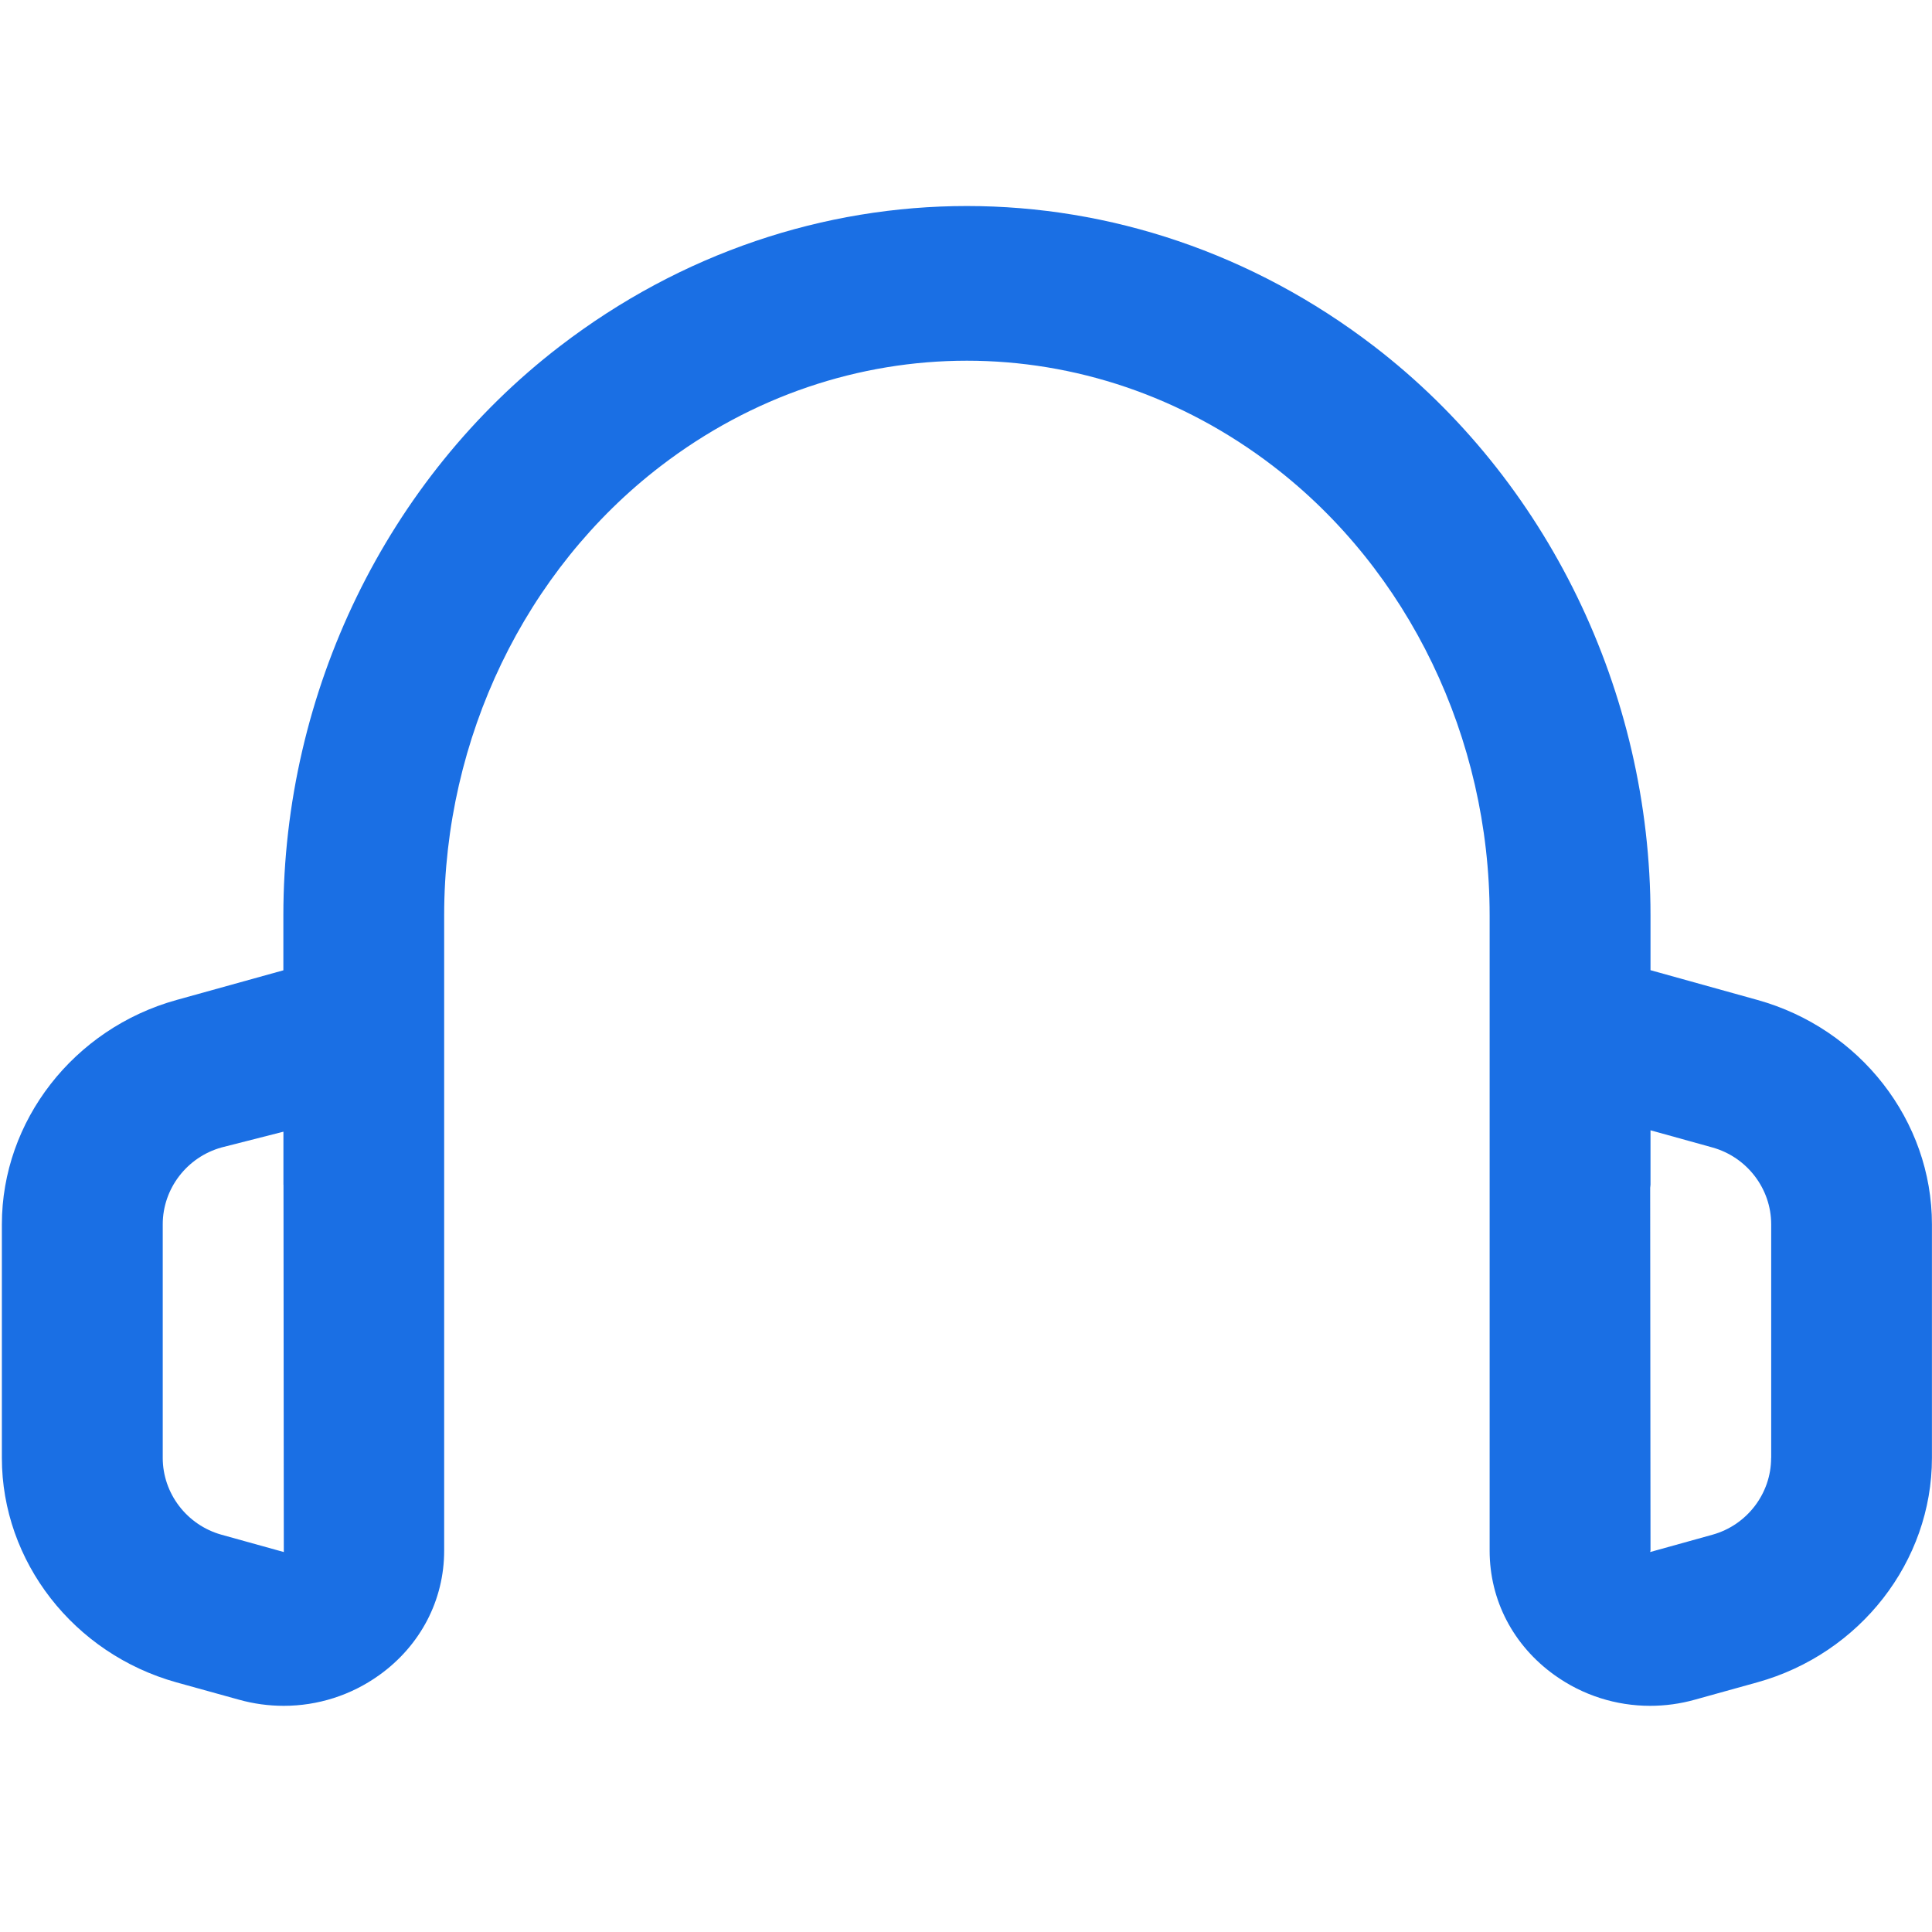 <?xml version="1.0" encoding="utf-8"?>
<!-- Generator: Adobe Illustrator 24.1.0, SVG Export Plug-In . SVG Version: 6.00 Build 0)  -->
<svg version="1.1" id="Layer_1" xmlns="http://www.w3.org/2000/svg" xmlns:xlink="http://www.w3.org/1999/xlink" x="0px" y="0px"
	 viewBox="0 0 300 300" style="enable-background:new 0 0 300 300;" xml:space="preserve">
<style type="text/css">
	.st0{fill:#1A6FE4;}
</style>
<path class="st0" d="M272.89,155.27l-16.6-4.62v-8.54c0-34.69-16.05-67.71-42.94-88.35c-37.81-29.02-88.61-29.03-126.41,0
	C60.05,74.4,44,107.43,44,142.12v8.55l-16.6,4.61c-15.96,4.44-27.11,18.77-27.11,34.84v36.27c0,16.07,11.15,30.4,27.12,34.85
	l9.67,2.68c2.31,0.65,4.66,0.96,6.98,0.96c5.28,0,10.45-1.63,14.83-4.77c6.4-4.59,10.08-11.64,10.08-19.33v-98.65
	c0-27.52,12.56-53.59,33.6-69.74c28.45-21.84,66.68-21.84,95.14,0c21.04,16.15,33.6,42.22,33.6,69.74v98.65
	c0,7.7,3.67,14.74,10.08,19.33c4.38,3.14,9.55,4.77,14.83,4.77c2.33,0,4.68-0.31,6.98-0.96l9.68-2.69
	c15.96-4.44,27.11-18.77,27.11-34.84v-36.27C300,174.04,288.85,159.71,272.89,155.27z M44.07,241C44.06,241,44.06,240.99,44.07,241
	l-9.68-2.69c-5.37-1.5-9.12-6.4-9.12-11.93v-36.27c0-5.53,3.75-10.43,9.12-11.93l9.62-2.45v8.2c0,0.03,0.01,0.06,0.01,0.09
	L44.07,241L44.07,241z M275.02,226.39c0,5.53-3.75,10.43-9.11,11.92l-9.68,2.69c0,0,0.06-0.23,0.06-0.23l-0.05-56.34
	c0.01-0.17,0.05-0.33,0.05-0.5v-8.42l9.62,2.67c5.37,1.5,9.12,6.4,9.12,11.93V226.39z"/>
</svg>
